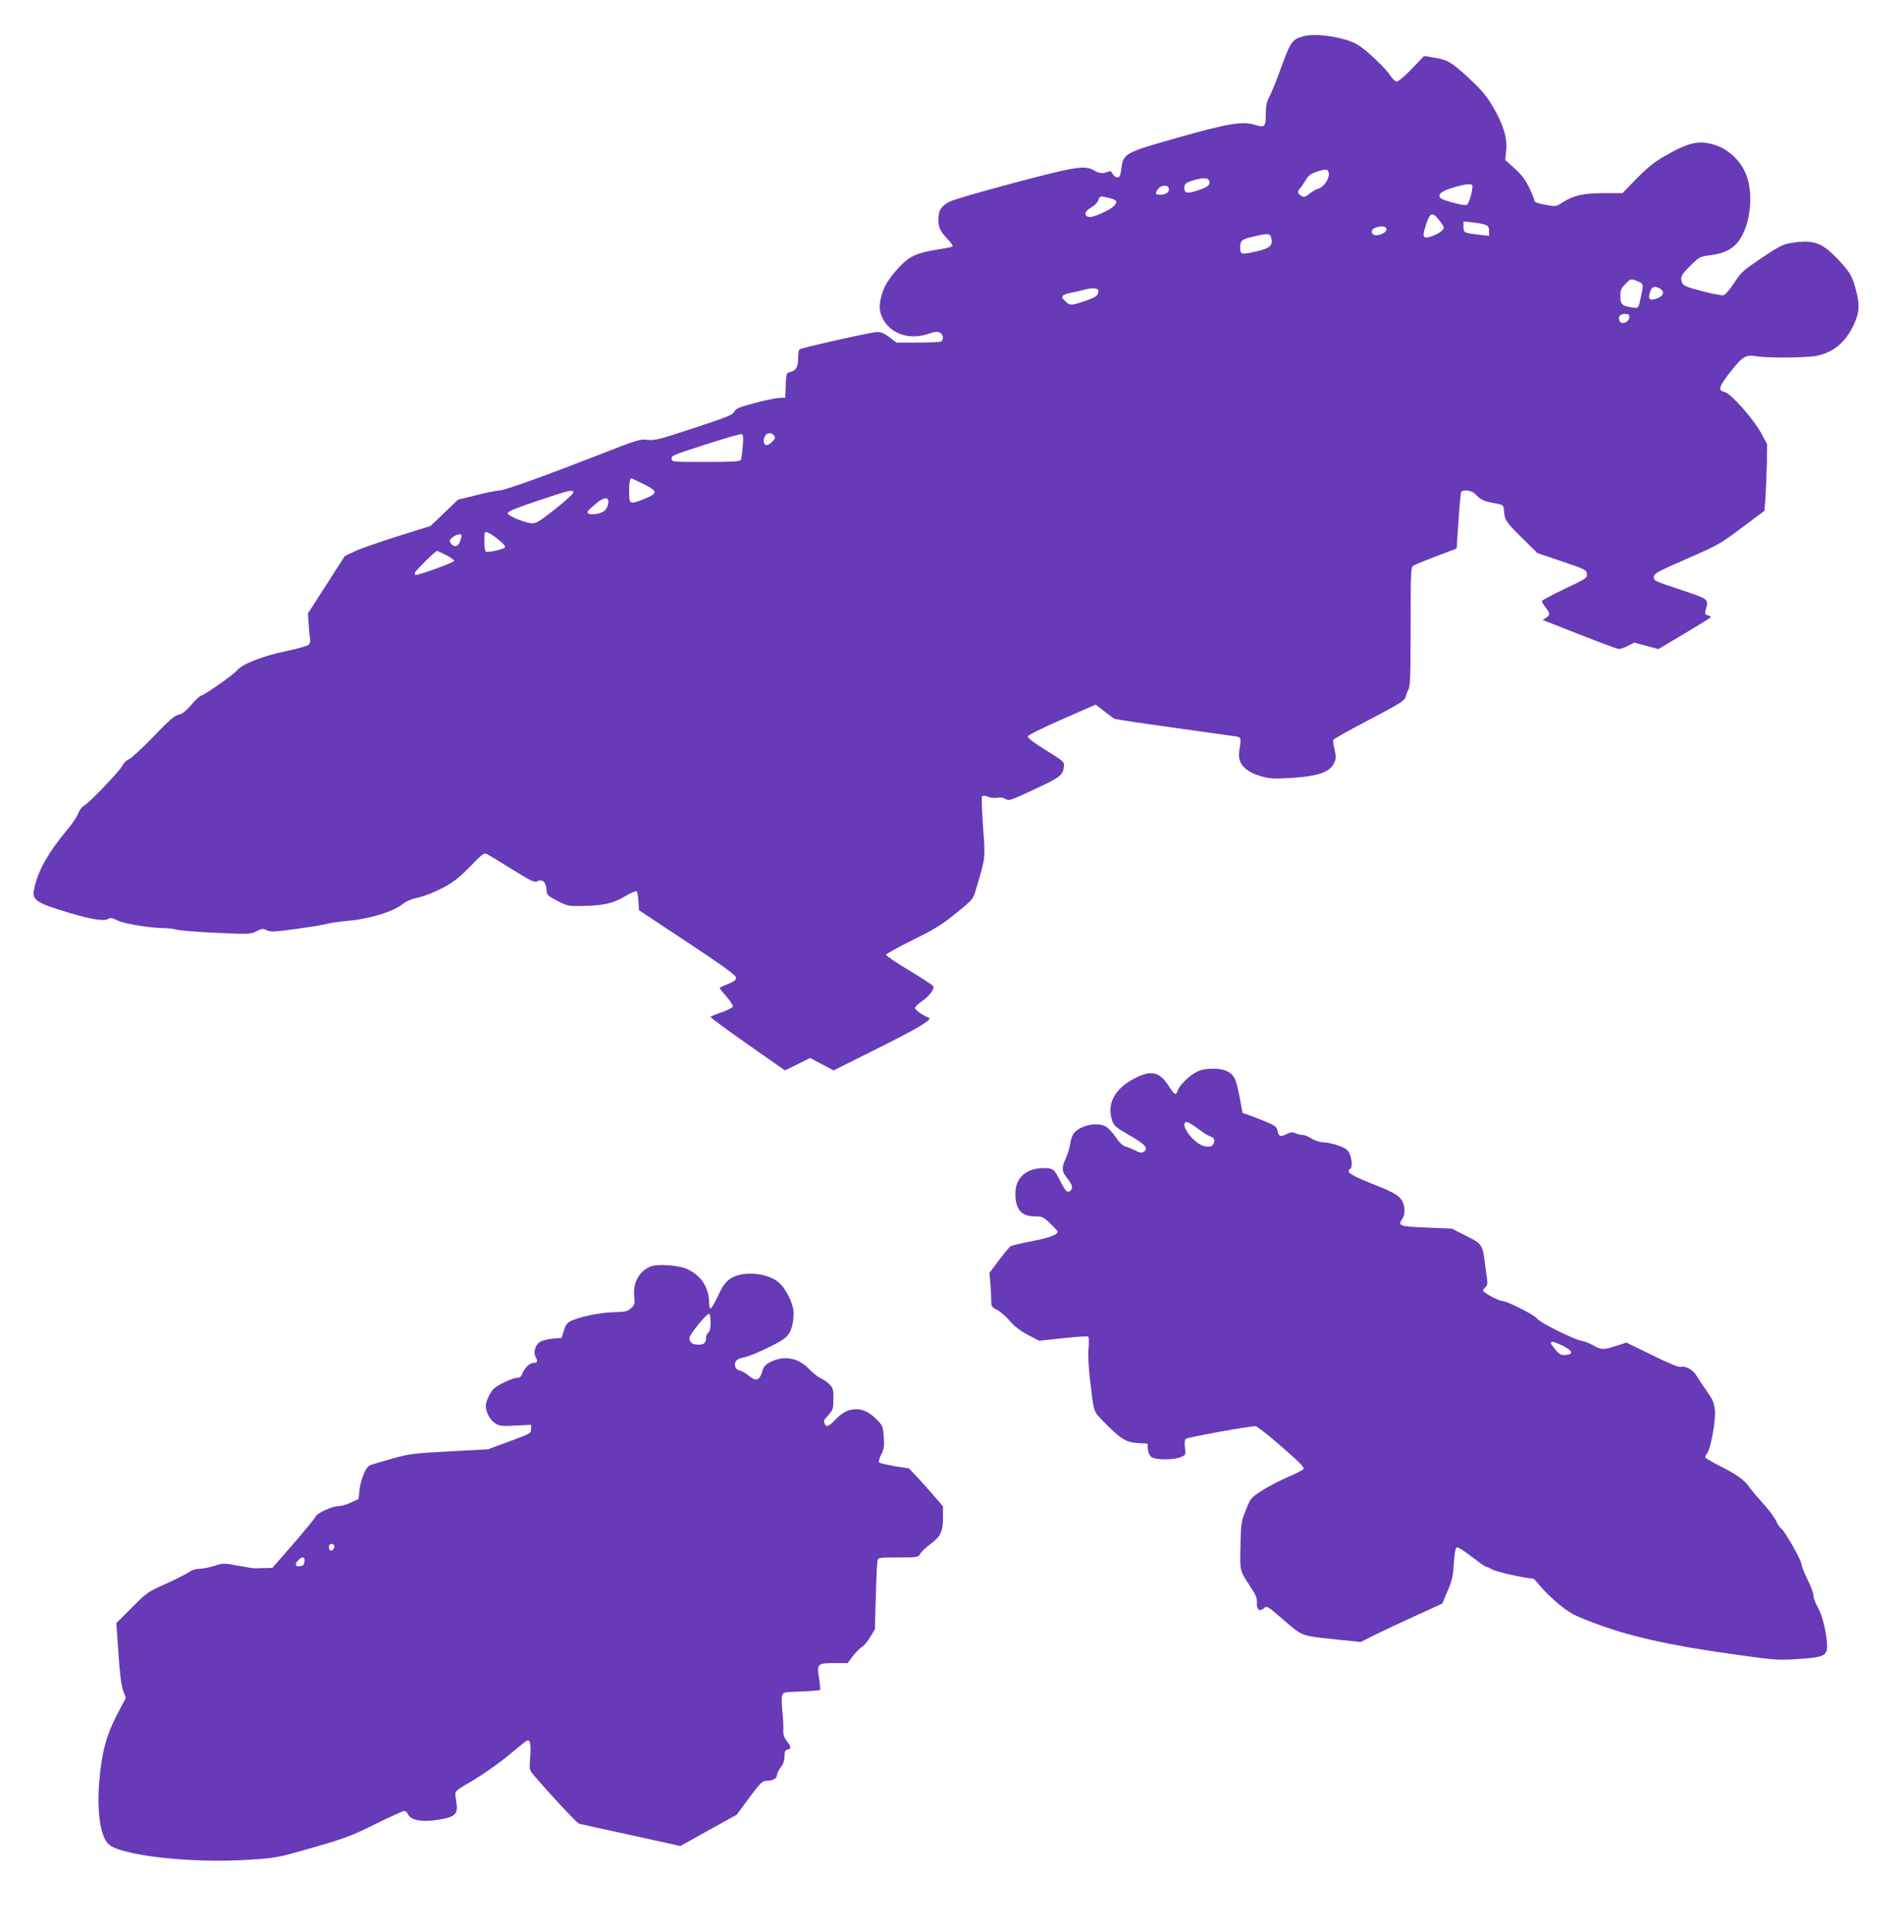 <?xml version="1.0" standalone="no"?>
<!DOCTYPE svg PUBLIC "-//W3C//DTD SVG 20010904//EN"
 "http://www.w3.org/TR/2001/REC-SVG-20010904/DTD/svg10.dtd">
<svg version="1.0" xmlns="http://www.w3.org/2000/svg"
 width="1262pt" height="1280pt" viewBox="0 0 1262 1280"
 preserveAspectRatio="xMidYMid meet">
<g transform="translate(0,1280) scale(0.1,-0.1)"
fill="#673ab7" stroke="none">
<path d="M8645 12561 c-79 -19 -91 -36 -154 -210 -28 -79 -63 -164 -76 -190
-19 -35 -25 -61 -25 -111 0 -92 -6 -98 -73 -77 -81 25 -176 10 -510 -85 -348
-98 -361 -105 -374 -200 -7 -54 -11 -63 -28 -63 -11 0 -24 10 -30 23 -6 14
-15 20 -25 16 -37 -16 -62 -15 -95 5 -65 38 -115 30 -542 -83 -229 -61 -407
-113 -427 -126 -51 -31 -66 -57 -66 -115 0 -54 11 -77 67 -136 19 -20 31 -39
25 -43 -5 -3 -54 -13 -108 -21 -125 -21 -172 -41 -234 -105 -70 -72 -110 -133
-126 -194 -19 -70 -17 -110 6 -155 52 -104 179 -146 303 -103 39 14 58 16 75
9 26 -12 30 -52 6 -61 -9 -3 -78 -6 -154 -6 l-138 0 -46 35 c-34 26 -56 35
-84 35 -35 0 -493 -103 -513 -115 -5 -4 -9 -30 -9 -60 0 -58 -14 -81 -55 -91
-23 -6 -24 -11 -27 -87 l-3 -82 -45 -2 c-25 -2 -98 -17 -163 -35 -98 -26 -120
-35 -130 -56 -10 -21 -50 -37 -267 -108 -230 -76 -260 -84 -308 -78 -50 5 -68
0 -310 -95 -385 -150 -639 -241 -673 -241 -16 0 -85 -14 -151 -31 l-122 -30
-91 -87 -91 -87 -220 -69 c-121 -38 -249 -83 -285 -100 l-64 -31 -122 -190
-122 -190 5 -75 c3 -41 7 -85 10 -97 2 -12 -2 -28 -10 -35 -8 -8 -74 -27 -147
-42 -162 -34 -294 -86 -328 -128 -23 -29 -222 -168 -240 -168 -5 0 -34 -27
-63 -60 -37 -43 -62 -62 -85 -66 -25 -5 -63 -37 -166 -145 -74 -76 -146 -143
-161 -149 -15 -5 -35 -24 -44 -42 -20 -39 -215 -243 -254 -266 -16 -9 -33 -32
-39 -51 -7 -20 -38 -67 -71 -106 -134 -161 -202 -285 -224 -407 -10 -57 20
-79 168 -126 180 -58 290 -79 321 -63 21 11 30 10 66 -8 42 -22 221 -51 310
-51 26 0 62 -5 81 -10 19 -6 137 -15 261 -21 221 -10 228 -10 268 10 37 19 44
20 69 7 24 -12 48 -11 197 9 94 13 186 28 205 34 19 6 83 15 143 20 137 13
289 59 351 107 31 24 65 38 113 48 40 9 105 35 158 63 72 38 108 67 181 141
86 89 93 93 115 81 13 -7 88 -52 166 -101 121 -75 146 -87 163 -78 33 18 58
-3 62 -52 3 -40 5 -42 72 -77 66 -34 73 -36 165 -34 139 2 204 16 284 64 38
23 73 37 77 33 5 -5 10 -35 12 -67 l3 -58 320 -212 c233 -154 321 -218 323
-233 2 -17 -7 -25 -52 -44 -31 -12 -56 -24 -56 -27 0 -3 20 -28 45 -56 25 -29
44 -58 43 -66 -2 -8 -36 -25 -75 -39 -40 -13 -73 -27 -73 -31 0 -5 111 -86
246 -181 l247 -173 83 41 84 42 78 -42 77 -41 300 150 c272 136 359 189 330
200 -36 13 -90 51 -90 63 0 8 19 27 42 43 48 32 87 81 80 101 -3 7 -75 54
-161 106 -86 51 -155 98 -153 104 2 6 82 50 178 98 144 71 194 102 286 177
112 91 112 91 132 158 65 219 62 200 47 413 -8 110 -11 199 -6 204 5 5 22 4
40 -4 17 -7 44 -10 62 -6 20 4 39 1 54 -9 21 -13 33 -9 191 65 174 81 188 92
195 154 3 27 -4 34 -120 105 -79 49 -121 81 -120 91 2 9 94 55 227 113 l223
98 57 -44 c31 -24 61 -46 67 -50 6 -3 177 -29 380 -57 203 -28 389 -54 414
-58 49 -8 48 -4 34 -100 -12 -82 35 -134 152 -168 47 -13 80 -15 178 -10 193
12 269 37 299 101 13 28 14 41 3 87 -7 30 -11 59 -9 65 2 6 110 67 239 134
199 104 235 127 240 149 3 14 12 37 20 52 11 21 14 96 14 417 0 376 1 391 19
403 11 7 80 35 153 63 l133 50 12 179 c6 98 14 184 17 192 9 24 70 17 97 -12
33 -36 55 -46 124 -58 59 -11 60 -12 63 -46 5 -66 12 -77 117 -181 l105 -104
163 -55 c154 -52 162 -56 165 -83 3 -27 -2 -31 -147 -99 -83 -40 -151 -76
-151 -81 0 -6 11 -25 25 -43 31 -40 31 -48 3 -67 l-23 -15 25 -10 c360 -142
465 -182 481 -182 11 0 38 9 61 21 l41 21 80 -22 79 -21 174 103 c95 57 174
106 174 109 0 4 -10 9 -21 12 -18 5 -20 10 -14 34 21 75 27 70 -168 136 -173
57 -178 60 -175 85 3 23 23 34 218 119 206 90 221 98 365 206 l150 112 7 90
c3 50 7 149 9 221 l2 130 -39 73 c-52 96 -203 266 -244 274 -45 10 -38 33 41
135 79 101 102 114 174 101 60 -12 323 -10 390 2 117 22 200 91 255 213 36 81
38 127 9 233 -24 89 -39 113 -124 202 -100 105 -158 124 -303 101 -55 -9 -81
-22 -195 -99 -122 -82 -136 -94 -182 -165 -29 -45 -59 -79 -71 -82 -12 -3 -76
9 -143 27 -107 28 -124 36 -132 57 -14 36 -6 51 59 115 56 55 60 57 129 66 99
12 161 47 201 114 68 113 84 304 34 424 -43 106 -140 185 -251 204 -79 14
-144 -4 -276 -79 -80 -45 -119 -77 -196 -154 l-95 -98 -125 0 c-138 0 -201
-15 -276 -64 -37 -24 -43 -25 -94 -16 -75 14 -89 20 -89 33 0 7 -15 44 -34 83
-24 51 -50 85 -96 127 l-63 57 6 60 c9 84 -17 172 -86 290 -46 78 -76 113
-163 194 -115 106 -139 120 -233 135 l-62 10 -81 -85 c-44 -46 -89 -84 -99
-84 -11 0 -29 16 -43 38 -33 52 -162 173 -219 207 -82 47 -266 77 -352 56z
m163 -911 c4 -34 -36 -92 -71 -101 -15 -4 -41 -19 -58 -33 -24 -20 -35 -24
-49 -16 -30 16 -33 30 -14 51 10 11 27 37 39 56 15 28 32 41 70 54 63 22 79
20 83 -11z m-794 -45 c11 -29 -6 -44 -70 -65 -73 -25 -94 -21 -94 14 0 29 10
37 65 53 57 16 92 15 99 -2z m1746 -39 c0 -36 -25 -119 -38 -124 -20 -7 -161
30 -174 46 -21 24 6 46 83 69 89 26 129 29 129 9z m-2014 -11 c10 -24 -15 -45
-52 -45 -38 0 -41 6 -18 38 17 25 62 30 70 7z m-363 -77 c20 -10 21 -17 4 -39
-20 -26 -136 -80 -165 -77 -41 5 -35 38 10 63 22 12 42 32 48 48 9 26 12 28
47 21 21 -4 46 -11 56 -16z m2156 -137 c17 -21 31 -43 31 -48 0 -17 -34 -42
-76 -57 -63 -22 -70 -11 -43 73 27 84 43 90 88 32z m305 -30 c20 -8 26 -17 26
-42 l0 -32 -62 7 c-105 12 -108 14 -108 54 l0 35 59 -6 c32 -4 70 -11 85 -16z
m-654 -30 c0 -21 -47 -45 -77 -39 -27 5 -28 37 -1 47 41 17 78 13 78 -8z
m-764 -57 c12 -49 -7 -68 -87 -87 -111 -26 -119 -25 -119 22 0 48 9 55 90 74
95 22 109 21 116 -9z m2429 -288 c38 -16 39 -20 25 -86 -23 -102 -16 -93 -67
-86 -62 8 -73 20 -73 74 0 38 5 52 32 79 37 38 37 38 83 19z m153 -52 c28 -20
16 -47 -29 -63 -48 -17 -60 -1 -39 53 11 30 35 33 68 10z m-3728 -11 c0 -32
-15 -42 -90 -68 -90 -30 -98 -31 -127 -3 -36 33 -29 45 35 58 31 6 71 15 87
20 55 15 95 12 95 -7z m3520 -171 c0 -37 -54 -59 -66 -27 -11 27 4 45 36 45
22 0 30 -5 30 -18z m-5877 -860 c-3 -43 -9 -83 -13 -90 -5 -10 -56 -13 -231
-13 -215 0 -224 0 -227 19 -4 23 -3 24 267 110 102 33 191 58 198 55 9 -4 11
-24 6 -81z m207 73 c11 -13 9 -20 -10 -40 -13 -14 -30 -25 -37 -25 -20 0 -27
28 -15 56 13 27 43 32 62 9z m-865 -322 c95 -47 97 -62 10 -97 -102 -41 -105
-40 -105 47 0 64 4 87 17 87 1 0 36 -17 78 -37z m-465 -57 c0 -8 -55 -58 -122
-111 -111 -87 -126 -95 -158 -92 -54 7 -155 50 -155 67 0 11 59 35 200 82 210
71 235 77 235 54z m232 -66 c-5 -45 -28 -67 -78 -75 -47 -7 -69 1 -56 20 4 6
27 27 52 48 51 44 87 47 82 7z m-717 -255 c21 -17 36 -36 32 -42 -8 -13 -114
-36 -127 -28 -11 7 -14 118 -4 128 8 8 50 -16 99 -58z m-255 36 c0 -4 -5 -22
-11 -40 -13 -36 -43 -40 -63 -8 -9 15 -6 21 14 37 26 20 60 27 60 11z m-105
-128 c30 -15 55 -33 55 -40 0 -9 -228 -93 -255 -93 -3 0 -5 6 -5 14 0 11 136
146 147 146 1 0 27 -12 58 -27z"/>
<path d="M7964 5710 c-55 -13 -143 -90 -159 -139 -10 -32 -21 -26 -60 35 -59
93 -117 105 -226 48 -134 -70 -185 -170 -146 -284 10 -29 28 -44 117 -95 107
-62 125 -85 89 -108 -12 -8 -27 -5 -55 10 -22 11 -51 23 -65 26 -16 4 -40 27
-64 62 -21 31 -51 63 -66 71 -63 32 -178 5 -215 -51 -9 -13 -18 -44 -21 -67
-3 -24 -17 -67 -30 -96 -28 -59 -26 -85 11 -129 32 -39 40 -67 22 -82 -22 -18
-32 -8 -71 68 -36 73 -46 81 -103 81 -121 0 -192 -63 -192 -170 0 -103 40
-150 128 -150 49 0 56 -3 102 -46 28 -26 50 -51 50 -55 0 -21 -56 -41 -174
-64 -71 -13 -134 -29 -141 -35 -8 -7 -42 -48 -76 -93 l-61 -82 6 -65 c3 -36 6
-86 6 -112 0 -45 2 -49 38 -67 21 -11 59 -43 84 -73 31 -36 70 -66 121 -93
l75 -39 157 17 c87 9 162 14 167 11 6 -4 7 -35 3 -78 -4 -44 0 -120 9 -201 28
-235 20 -211 94 -288 108 -111 147 -135 223 -139 l64 -3 3 -37 c2 -25 11 -43
25 -53 28 -20 146 -20 193 0 34 14 35 15 28 63 -4 34 -2 51 7 59 13 9 421 84
461 83 9 0 87 -61 173 -136 130 -114 154 -139 143 -150 -7 -7 -56 -32 -108
-54 -52 -23 -128 -62 -167 -88 -71 -46 -74 -49 -105 -127 -31 -76 -33 -87 -36
-237 -4 -172 -6 -161 66 -272 37 -56 45 -76 43 -108 -2 -45 19 -60 49 -33 17
16 23 12 129 -80 126 -109 111 -104 363 -130 l147 -15 108 54 c59 29 181 86
270 126 l162 74 35 82 c30 69 37 98 42 184 5 69 11 103 20 107 7 3 51 -25 97
-61 47 -36 89 -66 94 -66 4 0 26 -9 47 -21 30 -16 224 -59 268 -59 4 0 26 -23
48 -51 22 -28 78 -82 123 -119 73 -60 98 -73 232 -124 222 -85 490 -146 885
-202 317 -45 329 -46 466 -37 171 11 194 21 194 86 0 75 -29 199 -60 254 -17
29 -30 65 -30 80 0 16 -18 64 -40 108 -22 44 -40 90 -40 102 0 25 -113 223
-134 235 -9 5 -24 28 -34 51 -11 23 -50 76 -88 117 -38 42 -80 92 -93 111 -29
43 -85 82 -199 139 -45 23 -85 46 -88 52 -3 5 1 17 10 27 24 27 59 215 53 285
-5 50 -13 69 -54 128 -26 37 -57 84 -68 102 -22 39 -73 67 -104 59 -14 -4 -78
22 -191 78 l-170 83 -68 -22 c-86 -28 -97 -27 -151 3 -24 14 -58 27 -75 30
-46 5 -285 124 -297 147 -12 22 -201 118 -233 118 -24 0 -126 56 -126 69 0 5
7 14 16 22 12 10 14 24 10 58 -4 25 -10 75 -15 111 -14 112 -20 120 -125 172
l-93 47 -168 7 c-178 7 -192 12 -161 56 20 28 21 80 1 118 -18 35 -57 59 -160
100 -183 72 -219 94 -185 115 14 9 12 60 -4 98 -11 27 -25 38 -71 55 -31 12
-76 22 -98 22 -27 1 -57 10 -82 25 -22 14 -50 25 -62 25 -12 0 -33 5 -46 11
-19 9 -32 8 -60 -6 -42 -20 -52 -16 -60 24 -5 25 -16 33 -81 60 -41 17 -92 37
-113 44 l-37 12 -21 112 c-23 121 -37 146 -92 169 -34 15 -108 17 -159 4z m-8
-400 c27 -21 59 -39 70 -42 23 -4 30 -33 13 -54 -10 -12 -23 -14 -52 -10 -64
11 -161 128 -131 159 9 8 38 -7 100 -53z m2404 -1428 c64 -32 72 -56 19 -60
-31 -3 -41 2 -68 33 -54 62 -39 70 49 27z"/>
<path d="M4315 4409 c-78 -29 -122 -110 -111 -203 5 -44 3 -52 -21 -74 -24
-22 -37 -25 -118 -27 -90 -2 -229 -31 -287 -61 -20 -10 -31 -28 -41 -62 l-14
-47 -59 -5 c-33 -3 -72 -13 -86 -22 -30 -20 -44 -68 -29 -97 16 -28 14 -41 -7
-41 -28 0 -61 -28 -77 -66 -10 -26 -20 -34 -39 -34 -26 0 -120 -43 -150 -69
-25 -22 -56 -85 -56 -116 0 -43 27 -93 62 -116 30 -18 43 -20 136 -15 l102 5
0 -28 c0 -28 -5 -31 -142 -81 l-143 -53 -255 -14 c-240 -13 -263 -15 -385 -49
-71 -20 -138 -40 -147 -45 -25 -14 -58 -95 -65 -162 l-6 -59 -51 -24 c-28 -13
-65 -24 -82 -24 -43 0 -143 -46 -152 -69 -4 -10 -70 -91 -147 -180 l-140 -160
-45 -1 c-25 -1 -55 -1 -68 -2 -12 0 -65 8 -117 18 -92 17 -97 17 -152 -1 -32
-11 -77 -19 -100 -20 -27 0 -53 -9 -72 -23 -17 -12 -86 -47 -153 -77 -119 -53
-126 -58 -225 -158 l-102 -102 14 -200 c9 -138 19 -215 31 -247 l18 -48 -57
-109 c-71 -135 -103 -252 -119 -442 -17 -203 7 -368 62 -419 81 -76 553 -128
930 -103 183 12 188 13 425 81 215 62 258 78 414 156 96 47 181 86 190 86 9 0
21 -10 26 -22 20 -46 115 -56 247 -27 63 14 82 36 75 91 -3 24 -7 54 -9 67 -3
22 11 33 119 95 67 40 170 112 230 162 59 49 114 94 122 98 24 15 32 -16 25
-104 -6 -84 -6 -87 22 -120 81 -98 287 -320 302 -324 9 -3 164 -37 345 -76
l327 -72 186 104 187 103 83 113 c75 100 87 112 115 112 40 0 69 16 69 38 0
10 11 33 25 52 17 22 25 47 25 73 0 30 4 40 20 44 26 7 25 17 -5 57 -20 26
-25 43 -23 82 1 27 -2 81 -7 120 -4 40 -5 83 -1 97 6 24 8 25 126 29 65 2 122
7 125 10 3 3 0 37 -6 76 -16 97 -12 102 101 102 l88 0 37 49 c21 27 47 53 59
59 11 5 35 34 53 63 l32 54 6 215 c3 118 8 225 11 238 4 21 7 22 138 22 129 0
133 1 145 24 7 12 35 40 62 60 74 55 89 86 89 178 l0 77 -61 71 c-33 39 -84
95 -112 125 l-52 55 -95 15 c-52 9 -99 20 -103 24 -5 5 1 28 13 52 19 36 22
54 18 116 -5 68 -8 77 -39 109 -52 54 -93 76 -143 76 -54 0 -89 -18 -141 -71
-42 -44 -59 -50 -69 -25 -8 22 -9 19 26 59 29 33 32 43 32 105 1 59 -2 72 -24
95 -14 15 -41 34 -59 42 -19 8 -55 37 -80 63 -69 73 -163 90 -251 47 -34 -17
-47 -30 -55 -57 -20 -69 -43 -77 -94 -34 -17 14 -43 29 -58 33 -18 5 -29 15
-31 30 -5 31 14 49 57 56 50 9 228 92 273 128 40 32 58 85 58 171 0 49 -43
142 -87 188 -70 73 -245 92 -331 36 -33 -22 -50 -45 -82 -113 -22 -47 -45 -85
-50 -85 -6 0 -10 16 -10 36 0 103 -53 184 -148 226 -53 24 -191 34 -237 17z
m395 -373 c0 -35 -5 -58 -15 -66 -8 -7 -15 -21 -15 -30 0 -38 -12 -50 -49 -50
-42 0 -61 14 -61 45 0 23 118 167 131 159 5 -3 9 -29 9 -58z m-2495 -1476 c8
-13 -14 -42 -26 -34 -5 3 -9 14 -9 25 0 20 24 26 35 9z m-197 -107 c-2 -22 -9
-29 -30 -31 -32 -4 -36 12 -11 40 25 27 45 23 41 -9z"/>
</g>
</svg>
